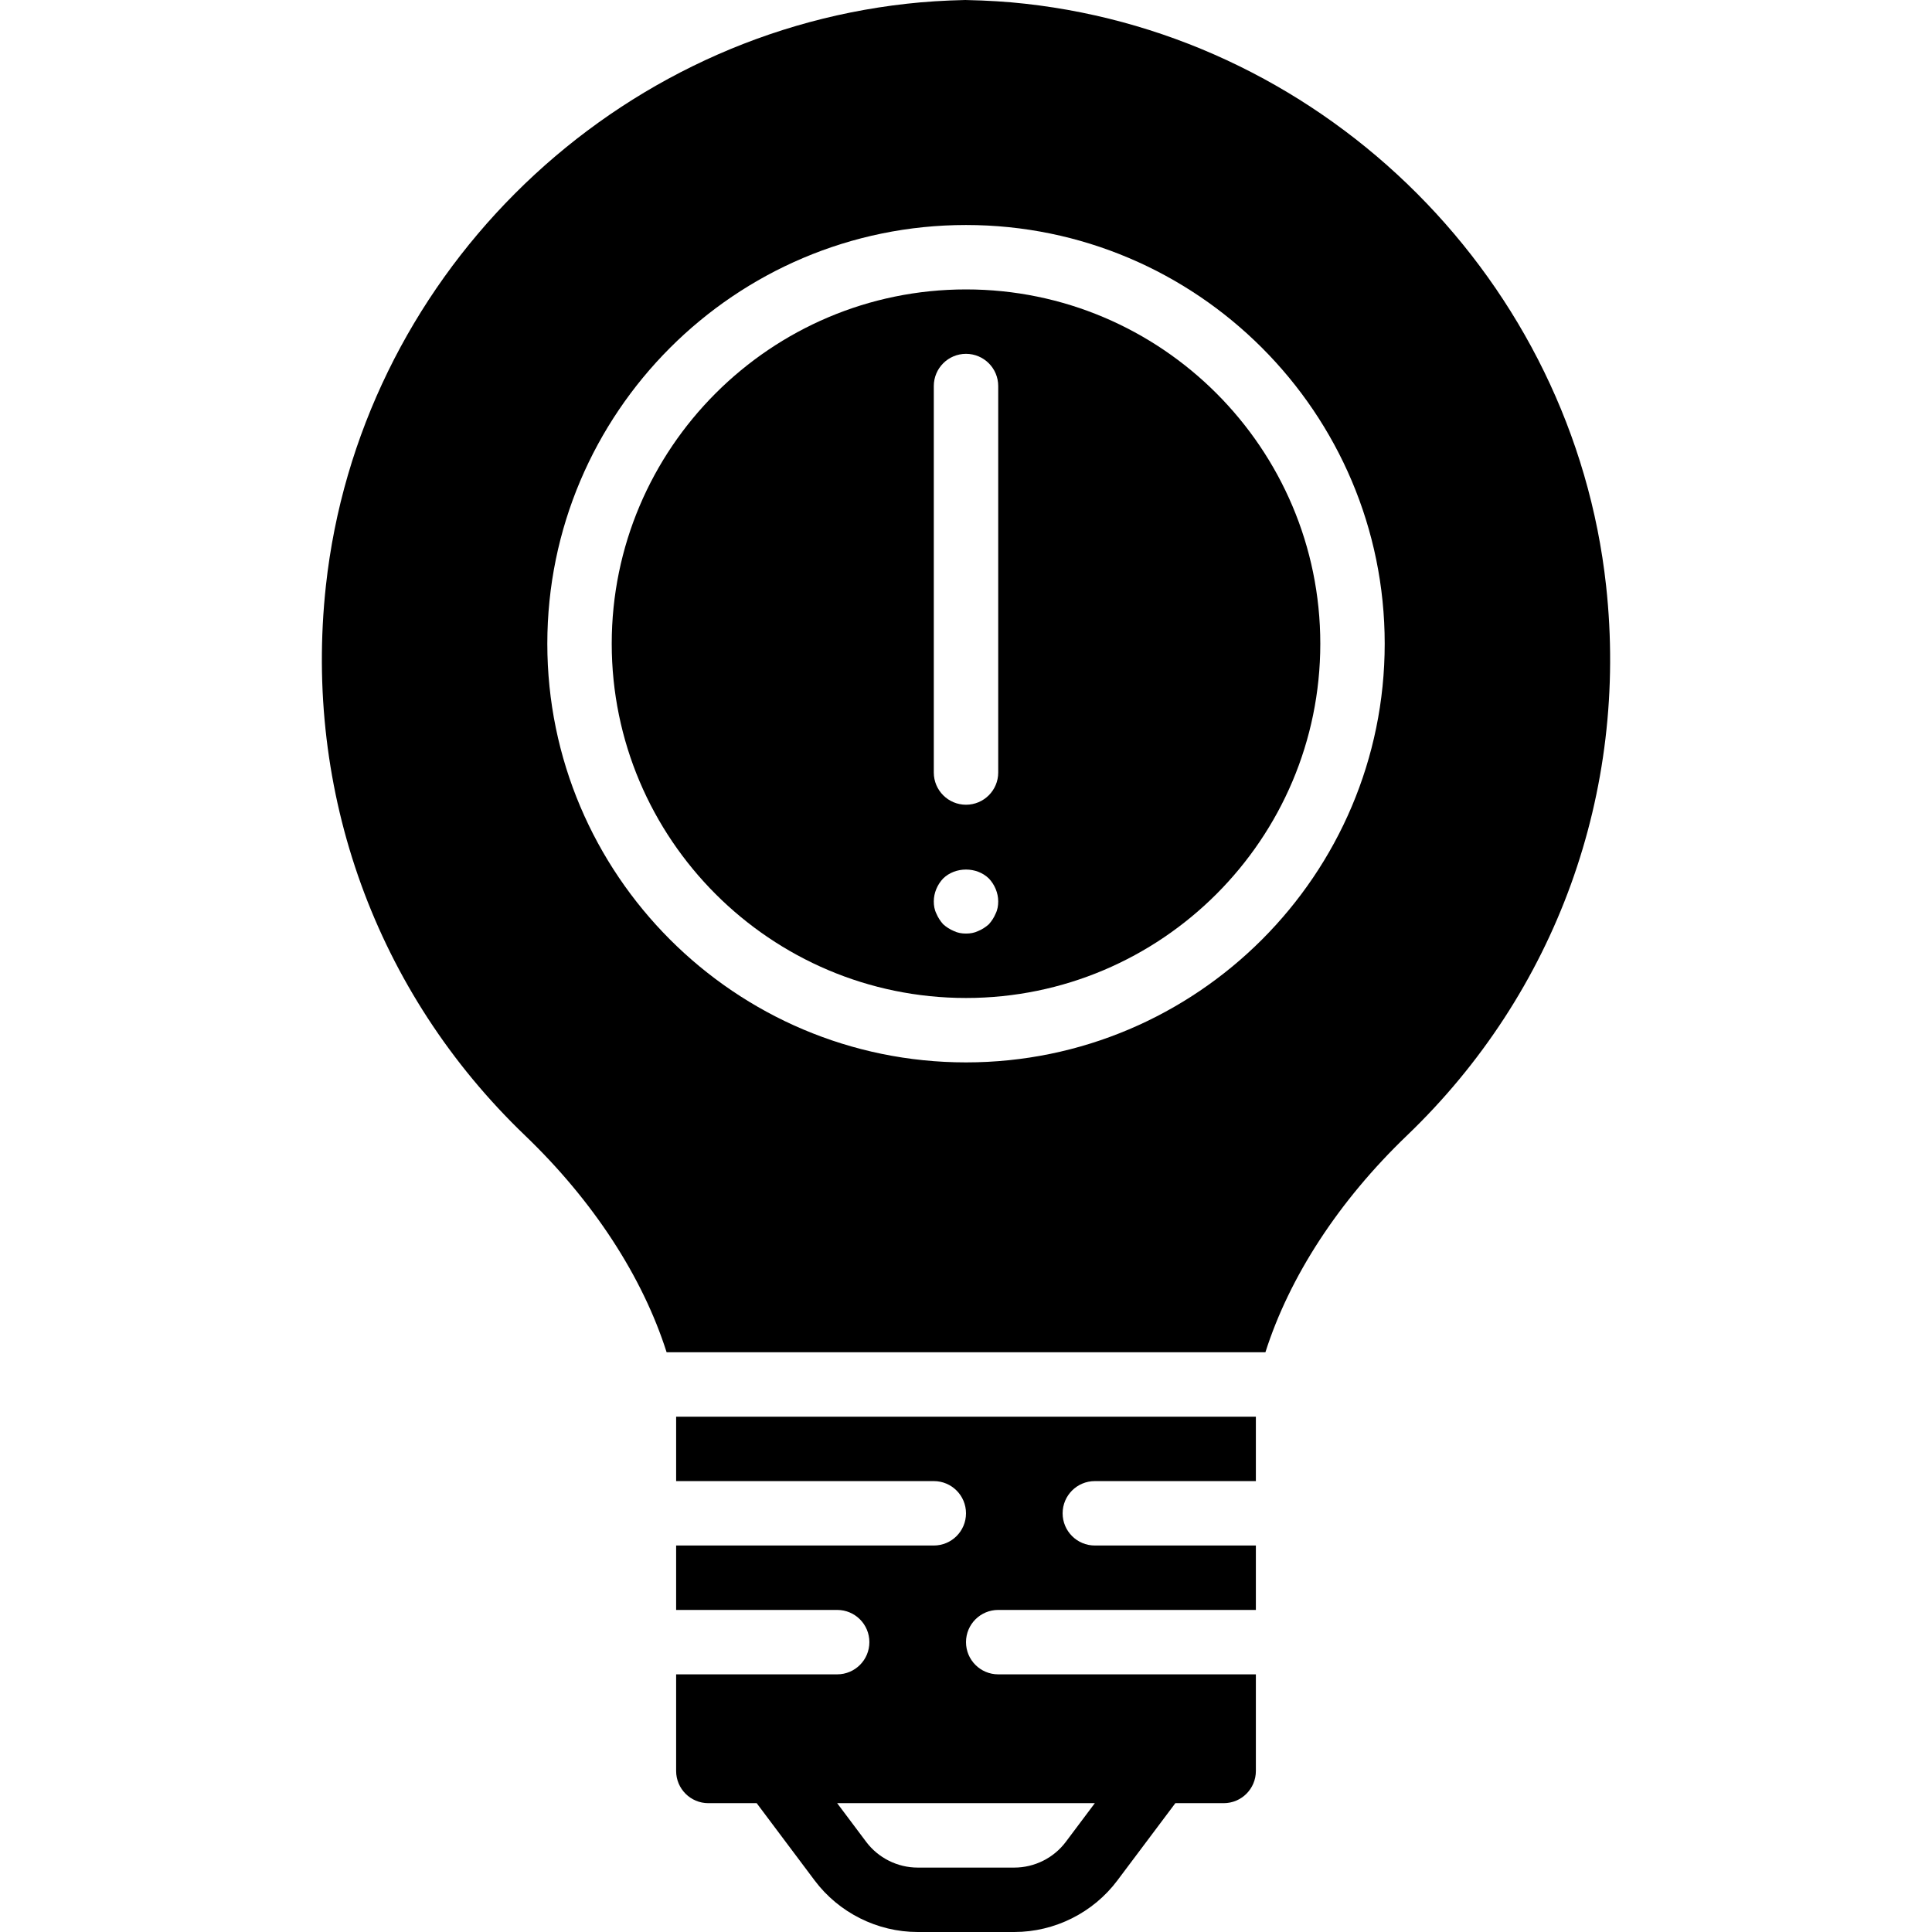 <?xml version="1.0" encoding="iso-8859-1"?>
<!-- Uploaded to: SVG Repo, www.svgrepo.com, Generator: SVG Repo Mixer Tools -->
<svg fill="#000000" height="800px" width="800px" version="1.1" id="Layer_1" xmlns="http://www.w3.org/2000/svg" xmlns:xlink="http://www.w3.org/1999/xlink" 
	 viewBox="0 0 511.882 511.882" xml:space="preserve">
<g>
	<g>
		<g>
			<path d="M255.944,76.681c-51.755,0-93.867,42.112-93.867,93.867c0,51.755,42.112,93.867,93.867,93.867
				c51.755,0,93.867-42.112,93.867-93.867C349.811,118.793,307.699,76.681,255.944,76.681z M263.795,242.057
				c-0.427,1.024-1.024,1.954-1.792,2.816c-0.853,0.768-1.792,1.365-2.816,1.792c-1.024,0.503-2.133,0.683-3.243,0.683
				c-1.109,0-2.219-0.179-3.243-0.683c-1.024-0.427-1.963-1.024-2.816-1.792c-0.768-0.862-1.365-1.792-1.792-2.816
				c-0.512-1.024-0.683-2.133-0.683-3.243c0-2.219,0.939-4.446,2.475-6.059c3.243-3.157,8.875-3.157,12.117,0
				c1.536,1.613,2.475,3.84,2.475,6.059C264.477,239.923,264.307,241.033,263.795,242.057z M264.477,204.681
				c0,4.719-3.823,8.533-8.533,8.533c-4.71,0-8.533-3.814-8.533-8.533v-102.4c0-4.719,3.823-8.533,8.533-8.533
				c4.71,0,8.533,3.814,8.533,8.533V204.681z"/>
			<path d="M425.536,155.213C416.763,74.761,352.038,9.907,271.637,0.99c-4.804-0.538-9.873-0.862-15.898-0.99
				c-5.615,0.128-10.684,0.452-15.497,0.99C159.85,9.907,95.125,74.761,86.344,155.213c-5.956,54.673,13.261,107.742,52.727,145.596
				c18.142,17.399,31.181,37.47,37.547,57.472H335.27c6.366-20.002,19.405-40.073,37.547-57.472
				C412.283,262.946,431.5,209.886,425.536,155.213z M255.944,281.481c-61.167,0-110.933-49.766-110.933-110.933
				S194.777,59.614,255.944,59.614c61.167,0,110.933,49.766,110.933,110.933S317.111,281.481,255.944,281.481z"/>
			<path d="M179.141,392.416h68.267c4.719,0,8.533,3.814,8.533,8.533s-3.814,8.533-8.533,8.533h-68.267v17.067h42.667
				c4.719,0,8.533,3.814,8.533,8.533c0,4.719-3.814,8.533-8.533,8.533h-42.667v25.6c0,4.719,3.823,8.533,8.533,8.533h12.809
				l15.352,20.471c6.409,8.55,16.614,13.662,27.307,13.662h25.6c10.692,0,20.907-5.111,27.307-13.662l15.36-20.471h12.8
				c4.719,0,8.533-3.814,8.533-8.533v-25.6h-68.267c-4.71,0-8.533-3.814-8.533-8.533c0-4.719,3.823-8.533,8.533-8.533h68.267
				v-17.067h-42.667c-4.71,0-8.533-3.814-8.533-8.533s3.823-8.533,8.533-8.533h42.667v-17.067h-153.6V392.416z M290.074,477.749
				l-7.68,10.24c-3.2,4.275-8.303,6.827-13.653,6.827h-25.6c-5.342,0-10.445-2.551-13.653-6.827l-7.68-10.24H290.074z"/>
		</g>
	</g>
</g>
</svg>